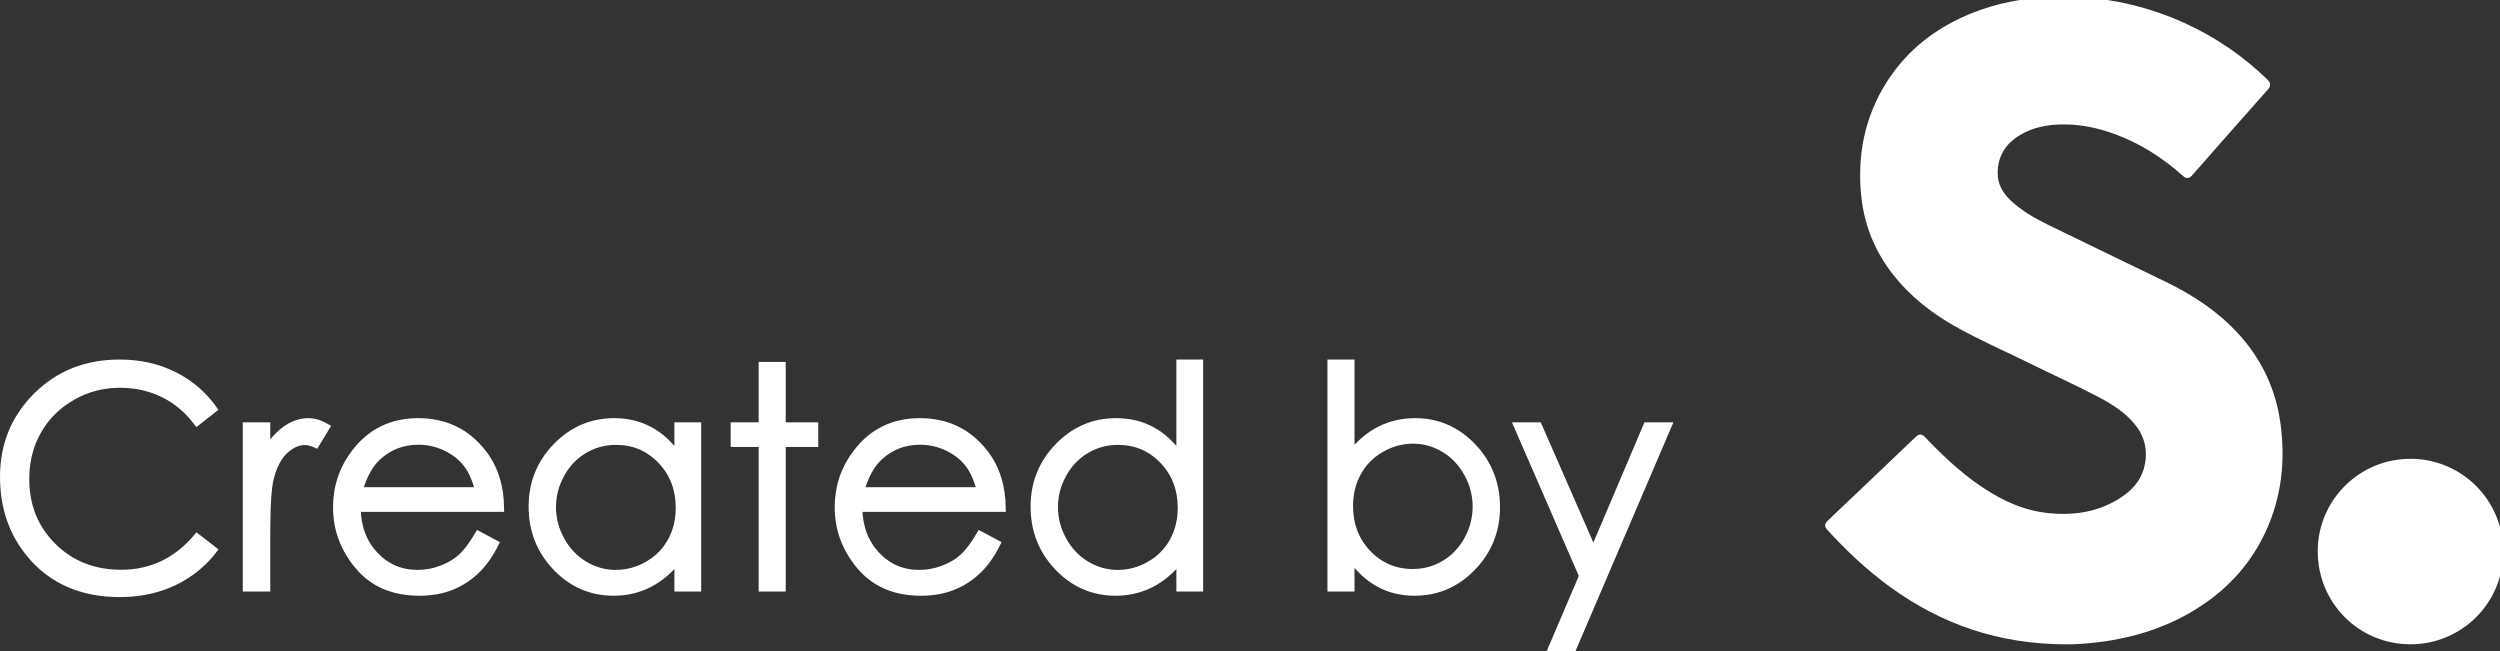 <svg xmlns="http://www.w3.org/2000/svg" xmlns:xlink="http://www.w3.org/1999/xlink" id="Layer_1" x="0px" y="0px" viewBox="0 0 381.849 99.44" style="enable-background:new 0 0 381.849 99.44;" xml:space="preserve">
<rect x="0" y="0" width="381.849" height="99.44" fill="#333333" stroke="none"/>
<g>
	<g>
		<path style="fill:#FFFFFF;stroke:#FFFFFF;stroke-miterlimit:10;" d="M315.752,97.917c-10.323,0.01-18.987-3.02-26.779-8.682    c-3.507-2.549-6.643-5.501-9.555-8.704c-0.253-0.279-0.15-0.409,0.059-0.607c2.864-2.719,5.724-5.443,8.584-8.166    c1.591-1.515,3.182-3.032,4.771-4.55c0.489-0.467,0.48-0.465,0.935,0.01c3.093,3.23,6.355,6.258,10.225,8.559    c2.64,1.569,5.447,2.708,8.515,3.058c4.354,0.497,8.489-0.136,12.149-2.725c1.815-1.284,3.076-2.993,3.47-5.237    c0.434-2.474-0.193-4.669-1.824-6.572c-1.519-1.773-3.455-3.002-5.491-4.073c-3.548-1.866-7.207-3.508-10.798-5.287    c-3.748-1.856-7.597-3.509-11.236-5.58c-3.532-2.01-6.688-4.488-9.217-7.703c-2.715-3.451-4.321-7.362-4.774-11.732    c-0.637-6.152,0.5-11.924,3.846-17.175c3.13-4.913,7.561-8.24,12.939-10.358c3.509-1.382,7.162-2.097,10.922-2.314    c7.355-0.425,14.385,0.888,21.084,3.946c4.634,2.116,8.768,4.97,12.428,8.515c0.307,0.297,0.316,0.463,0.024,0.792    c-3.88,4.37-7.746,8.753-11.602,13.144c-0.253,0.288-0.382,0.283-0.657,0.036c-3.173-2.842-6.705-5.101-10.73-6.553    c-2.444-0.881-4.957-1.423-7.556-1.453c-2.58-0.03-5.082,0.378-7.325,1.764c-2.282,1.411-3.53,3.447-3.539,6.162    c-0.006,1.932,0.923,3.436,2.305,4.697c1.687,1.54,3.653,2.663,5.686,3.656c5.987,2.926,11.993,5.813,17.989,8.72    c4.029,1.953,7.73,4.373,10.794,7.679c3.593,3.875,5.756,8.437,6.445,13.678c0.732,5.563,0.148,10.961-2.22,16.095    c-2.486,5.391-6.45,9.414-11.58,12.322c-4.095,2.321-8.517,3.653-13.171,4.261C318.955,97.793,317.036,97.933,315.752,97.917z"></path>
		<path style="fill:#FFFFFF;stroke:#FFFFFF;stroke-miterlimit:10;" d="M368.18,97.909c-7.617,0-13.688-6.093-13.67-13.752    c0.018-7.514,6.201-13.728,13.949-13.576c7.383,0.145,13.397,6.154,13.39,13.711C381.843,91.82,375.727,97.909,368.18,97.909z"></path>
	</g>
	<g>
		<path style="fill:#FFFFFF;stroke:#FFFFFF;stroke-miterlimit:10;" d="M32.681,62.495l-2.596,2.032    c-1.432-1.903-3.152-3.345-5.158-4.327c-2.006-0.982-4.211-1.473-6.613-1.473c-2.626,0-5.057,0.643-7.295,1.93    s-3.973,3.014-5.203,5.184c-1.231,2.169-1.847,4.609-1.847,7.319c0,4.095,1.376,7.513,4.129,10.253    c2.752,2.74,6.225,4.11,10.417,4.11c4.61,0,8.467-1.842,11.57-5.526l2.596,2.01c-1.642,2.131-3.689,3.779-6.143,4.944    s-5.196,1.747-8.224,1.747c-5.759,0-10.302-1.956-13.629-5.869C1.895,81.524,0.5,77.536,0.5,72.862    c0-4.917,1.69-9.054,5.069-12.411s7.613-5.035,12.7-5.035c3.073,0,5.848,0.62,8.326,1.861    C29.071,58.517,31.099,60.257,32.681,62.495z"></path>
		<path style="fill:#FFFFFF;stroke:#FFFFFF;stroke-miterlimit:10;" d="M37.582,65.007h3.2v3.631    c0.955-1.431,1.961-2.501,3.021-3.208c1.059-0.708,2.163-1.062,3.312-1.062c0.865,0,1.791,0.282,2.775,0.845l-1.634,2.695    c-0.657-0.289-1.208-0.434-1.656-0.434c-1.045,0-2.052,0.438-3.021,1.313c-0.97,0.875-1.709,2.234-2.216,4.076    c-0.388,1.416-0.582,4.278-0.582,8.586v8.404h-3.2V65.007z"></path>
		<path style="fill:#FFFFFF;stroke:#FFFFFF;stroke-miterlimit:10;" d="M73.053,81.608l2.641,1.416    c-0.866,1.736-1.866,3.136-3.002,4.202c-1.135,1.066-2.412,1.876-3.83,2.432c-1.419,0.556-3.024,0.834-4.816,0.834    c-3.973,0-7.078-1.328-9.318-3.985c-2.24-2.657-3.36-5.659-3.36-9.009c0-3.151,0.948-5.96,2.844-8.426    c2.404-3.136,5.622-4.704,9.654-4.704c4.151,0,7.466,1.606,9.945,4.818c1.762,2.268,2.658,5.1,2.688,8.495H54.59    c0.06,2.886,0.964,5.251,2.711,7.097c1.748,1.846,3.906,2.768,6.476,2.768c1.239,0,2.445-0.219,3.618-0.66    c1.172-0.44,2.169-1.024,2.991-1.752C71.208,84.407,72.097,83.231,73.053,81.608z M73.053,74.917    c-0.418-1.705-1.027-3.068-1.826-4.088c-0.799-1.02-1.856-1.842-3.17-2.466c-1.315-0.624-2.697-0.936-4.145-0.936    c-2.39,0-4.444,0.784-6.162,2.352c-1.255,1.142-2.204,2.854-2.846,5.138H73.053z"></path>
		<path style="fill:#FFFFFF;stroke:#FFFFFF;stroke-miterlimit:10;" d="M106.598,65.007v24.845h-3.088v-4.27    c-1.313,1.629-2.787,2.854-4.42,3.677c-1.634,0.822-3.421,1.233-5.36,1.233c-3.446,0-6.389-1.275-8.829-3.825    c-2.439-2.55-3.659-5.652-3.659-9.306c0-3.578,1.231-6.638,3.692-9.18s5.423-3.814,8.884-3.814c1.999,0,3.808,0.434,5.427,1.302    c1.618,0.868,3.04,2.169,4.263,3.905v-4.567H106.598z M94.077,67.45c-1.743,0-3.353,0.438-4.828,1.312s-2.649,2.102-3.521,3.684    c-0.872,1.581-1.307,3.254-1.307,5.018c0,1.749,0.44,3.422,1.318,5.018c0.879,1.597,2.06,2.841,3.543,3.73    c1.482,0.891,3.073,1.335,4.773,1.335c1.713,0,3.338-0.441,4.873-1.323c1.534-0.882,2.716-2.076,3.543-3.581    c0.827-1.505,1.241-3.201,1.241-5.086c0-2.873-0.927-5.276-2.783-7.208C99.073,68.415,96.79,67.45,94.077,67.45z"></path>
		<path style="fill:#FFFFFF;stroke:#FFFFFF;stroke-miterlimit:10;" d="M116.378,55.781h3.133v9.226h4.968v2.763h-4.968v22.082    h-3.133V67.77h-4.275v-2.763h4.275V55.781z"></path>
		<path style="fill:#FFFFFF;stroke:#FFFFFF;stroke-miterlimit:10;" d="M149.678,81.608l2.641,1.416    c-0.866,1.736-1.866,3.136-3.002,4.202c-1.135,1.066-2.412,1.876-3.83,2.432c-1.419,0.556-3.024,0.834-4.816,0.834    c-3.973,0-7.078-1.328-9.318-3.985c-2.24-2.657-3.36-5.659-3.36-9.009c0-3.151,0.948-5.96,2.844-8.426    c2.404-3.136,5.622-4.704,9.654-4.704c4.151,0,7.466,1.606,9.945,4.818c1.762,2.268,2.658,5.1,2.688,8.495h-21.909    c0.06,2.886,0.964,5.251,2.711,7.097c1.748,1.846,3.906,2.768,6.476,2.768c1.239,0,2.445-0.219,3.618-0.66    c1.172-0.44,2.169-1.024,2.991-1.752C147.833,84.407,148.722,83.231,149.678,81.608z M149.678,74.917    c-0.418-1.705-1.027-3.068-1.826-4.088c-0.799-1.02-1.856-1.842-3.17-2.466c-1.315-0.624-2.697-0.936-4.145-0.936    c-2.39,0-4.444,0.784-6.162,2.352c-1.255,1.142-2.204,2.854-2.846,5.138H149.678z"></path>
		<path style="fill:#FFFFFF;stroke:#FFFFFF;stroke-miterlimit:10;" d="M183.269,55.416v34.436h-3.089v-4.27    c-1.313,1.629-2.786,2.854-4.42,3.677c-1.633,0.822-3.42,1.233-5.359,1.233c-3.446,0-6.39-1.275-8.829-3.825    c-2.44-2.55-3.659-5.652-3.659-9.306c0-3.578,1.231-6.638,3.692-9.18c2.462-2.542,5.423-3.814,8.884-3.814    c1.999,0,3.808,0.434,5.427,1.302c1.619,0.868,3.04,2.169,4.263,3.905V55.416H183.269z M170.748,67.45    c-1.744,0-3.353,0.438-4.828,1.312c-1.475,0.874-2.649,2.102-3.521,3.684c-0.872,1.581-1.307,3.254-1.307,5.018    c0,1.749,0.44,3.422,1.319,5.018c0.879,1.597,2.06,2.841,3.543,3.73c1.483,0.891,3.074,1.335,4.773,1.335    c1.714,0,3.338-0.441,4.874-1.323c1.534-0.882,2.716-2.076,3.543-3.581c0.827-1.505,1.241-3.201,1.241-5.086    c0-2.873-0.928-5.276-2.783-7.208C175.744,68.415,173.46,67.45,170.748,67.45z"></path>
		<path style="fill:#FFFFFF;stroke:#FFFFFF;stroke-miterlimit:10;" d="M203.254,89.852V55.416h3.133v13.861    c1.312-1.644,2.78-2.873,4.404-3.688c1.624-0.814,3.406-1.222,5.344-1.222c3.443,0,6.383,1.275,8.82,3.825    c2.436,2.55,3.655,5.644,3.655,9.283c0,3.593-1.229,6.66-3.689,9.203s-5.418,3.814-8.875,3.814c-1.982,0-3.778-0.434-5.388-1.302    c-1.61-0.868-3.033-2.169-4.27-3.905v4.567H203.254z M215.786,87.408c1.741,0,3.349-0.438,4.823-1.313    c1.474-0.875,2.646-2.105,3.516-3.688c0.871-1.583,1.307-3.258,1.307-5.024s-0.44-3.448-1.317-5.047    c-0.879-1.599-2.058-2.843-3.539-3.734c-1.481-0.891-3.063-1.336-4.744-1.336c-1.712,0-3.338,0.445-4.879,1.336    c-1.541,0.891-2.724,2.089-3.55,3.597c-0.826,1.507-1.239,3.205-1.239,5.092c0,2.877,0.926,5.283,2.779,7.216    C210.796,86.442,213.077,87.408,215.786,87.408z"></path>
		<path style="fill:#FFFFFF;stroke:#FFFFFF;stroke-miterlimit:10;" d="M231.697,65.007h3.312l8.368,19.133l8.126-19.133h3.334    L240.313,98.94h-3.309l4.687-10.97L231.697,65.007z"></path>
	</g>
</g>
</svg>